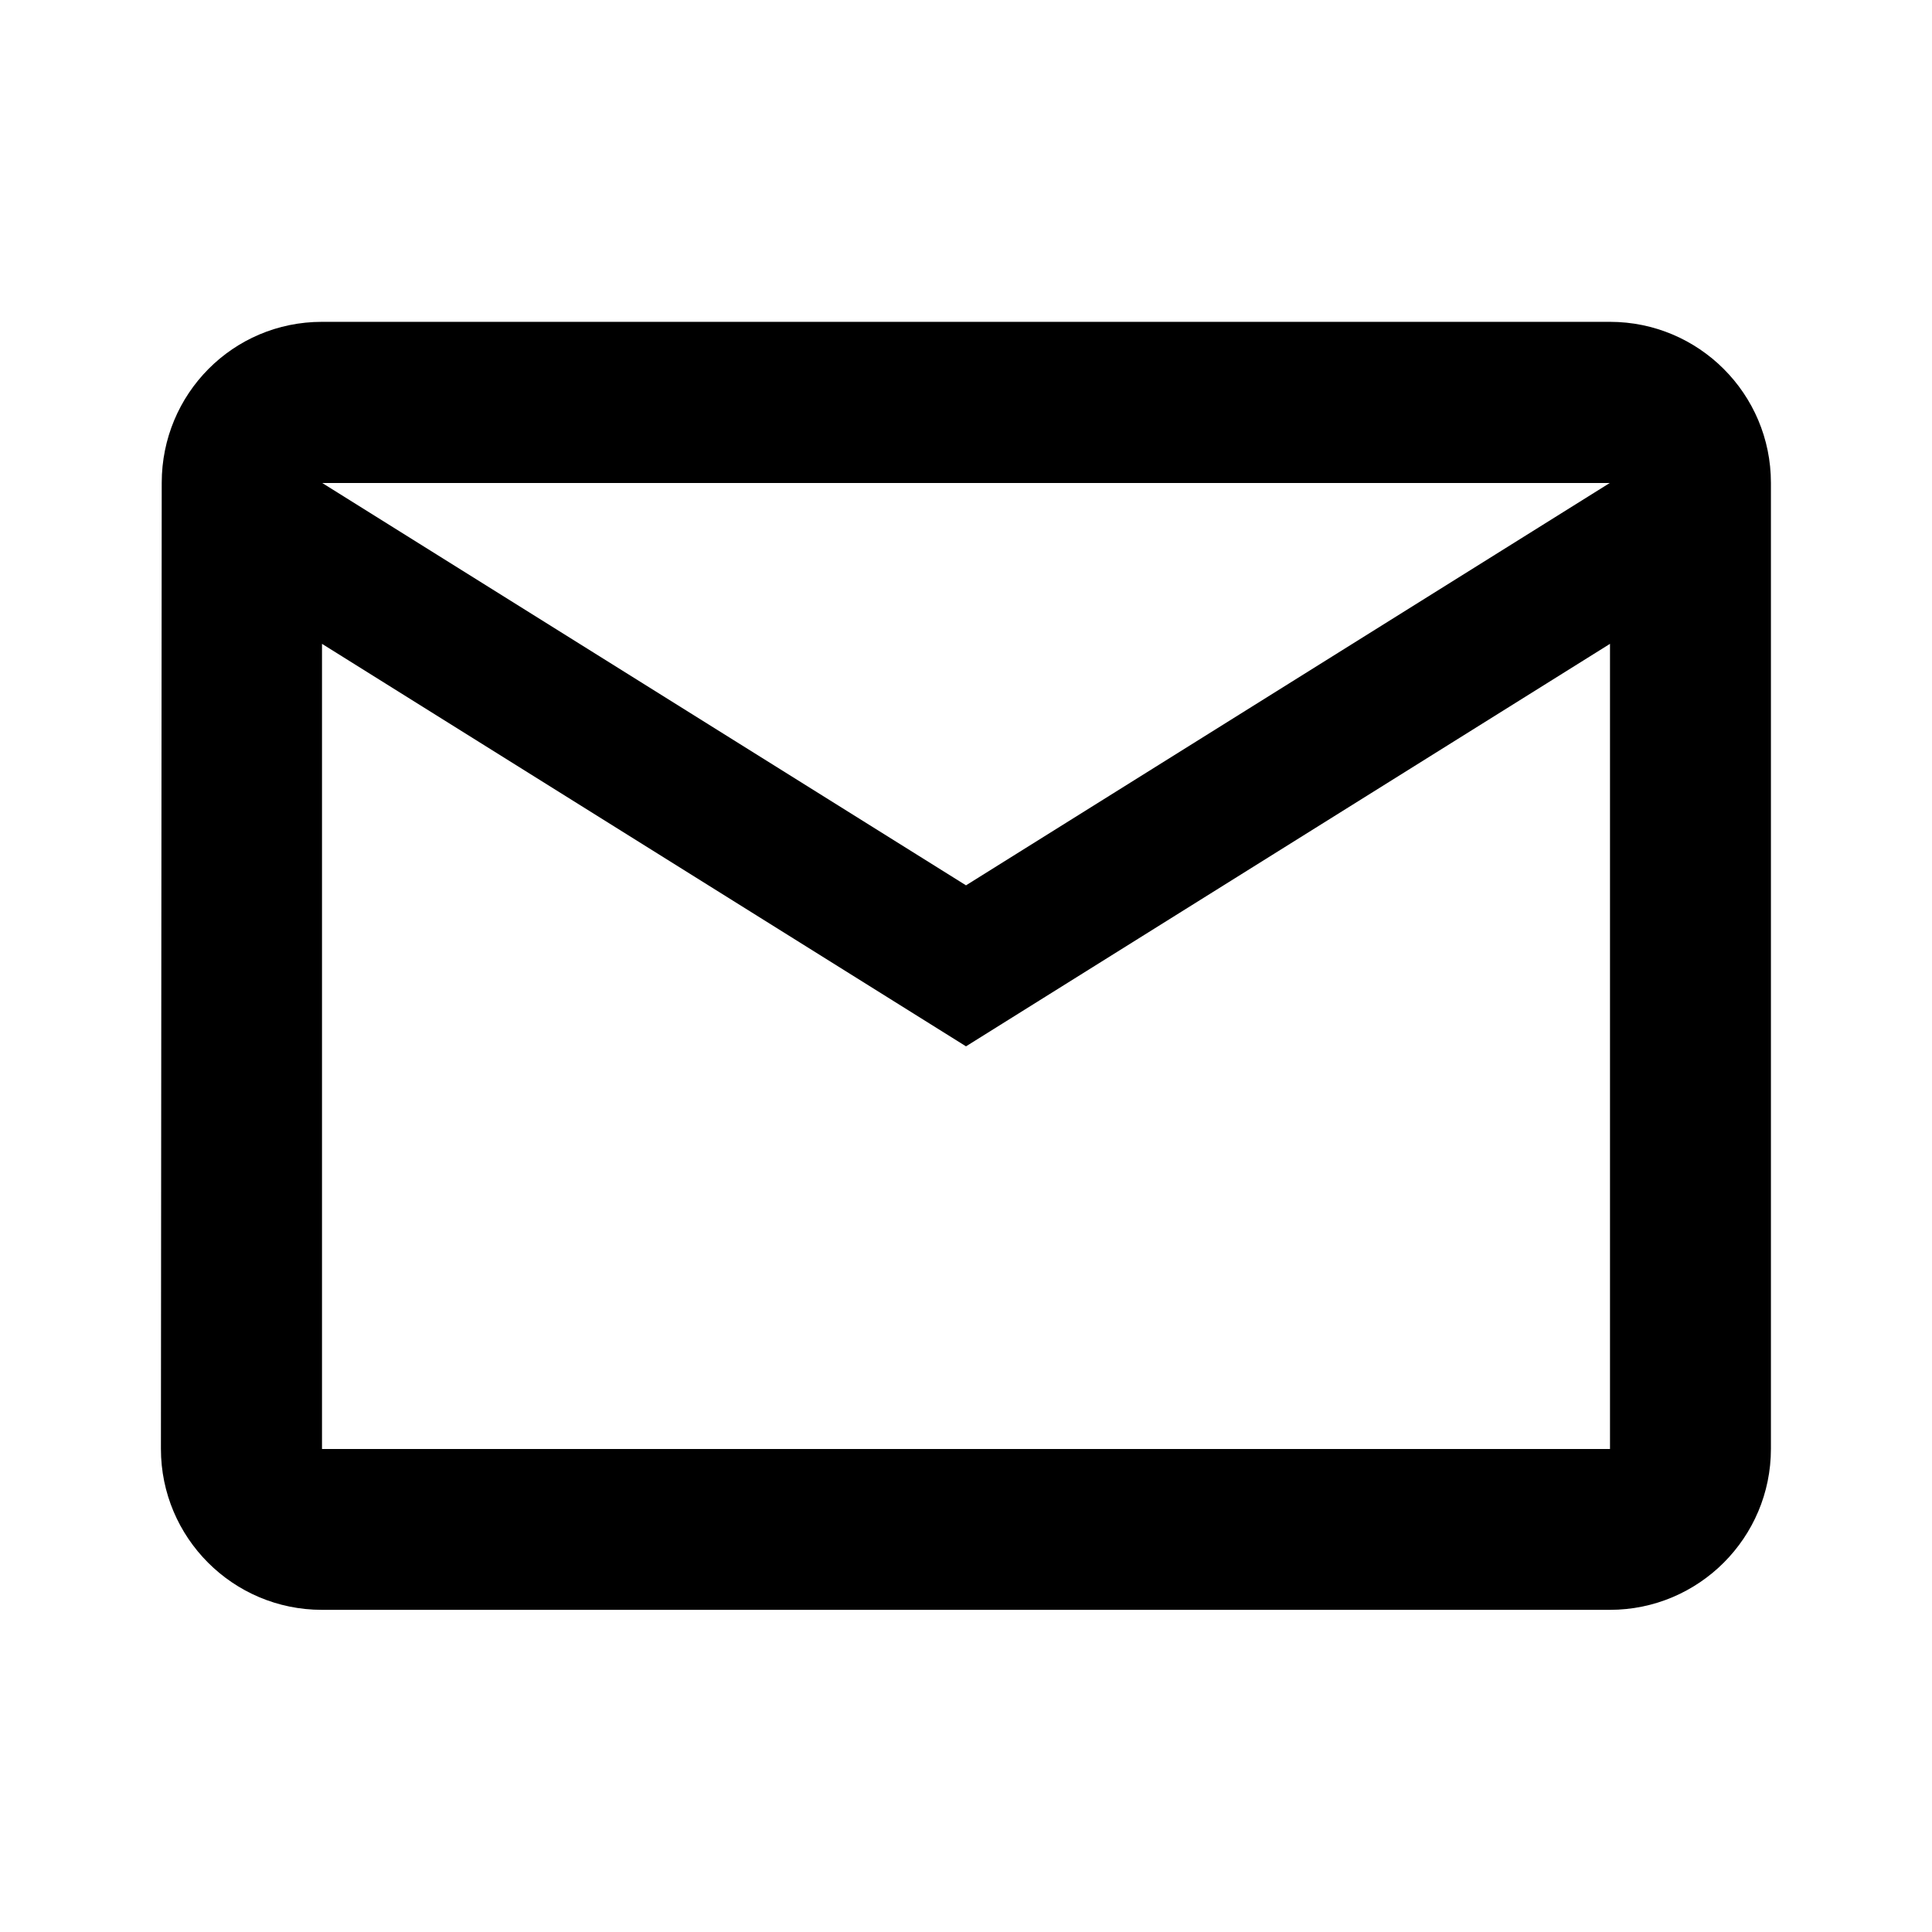 ﻿<?xml version="1.0" encoding="utf-8"?>
<!DOCTYPE svg PUBLIC "-//W3C//DTD SVG 1.1//EN" "http://www.w3.org/Graphics/SVG/1.1/DTD/svg11.dtd">
<svg xmlns="http://www.w3.org/2000/svg" xmlns:xlink="http://www.w3.org/1999/xlink" version="1.1" baseProfile="full" width="24" height="24" viewBox="0 0 24.00 24.00" enable-background="new 0 0 24.00 24.00" xml:space="preserve">
	<path fill="#000000" fill-opacity="1" stroke-width="0.2" stroke-linejoin="round" d="M 20,7.998L 12,12.998L 4,7.998L 4,18L 20,18L 20,7.998 Z M 12,10.998L 19.997,6L 4.003,6L 12,10.998 Z M 19.999,3.998C 21.103,3.998 21.999,4.893 21.999,5.998L 21.999,17.998C 21.999,19.102 21.103,19.998 19.999,19.998L 3.999,19.998C 2.894,19.998 1.999,19.102 1.999,17.998L 2.009,5.998C 2.009,4.893 2.894,3.998 3.999,3.998L 19.999,3.998 Z "/>
</svg>
